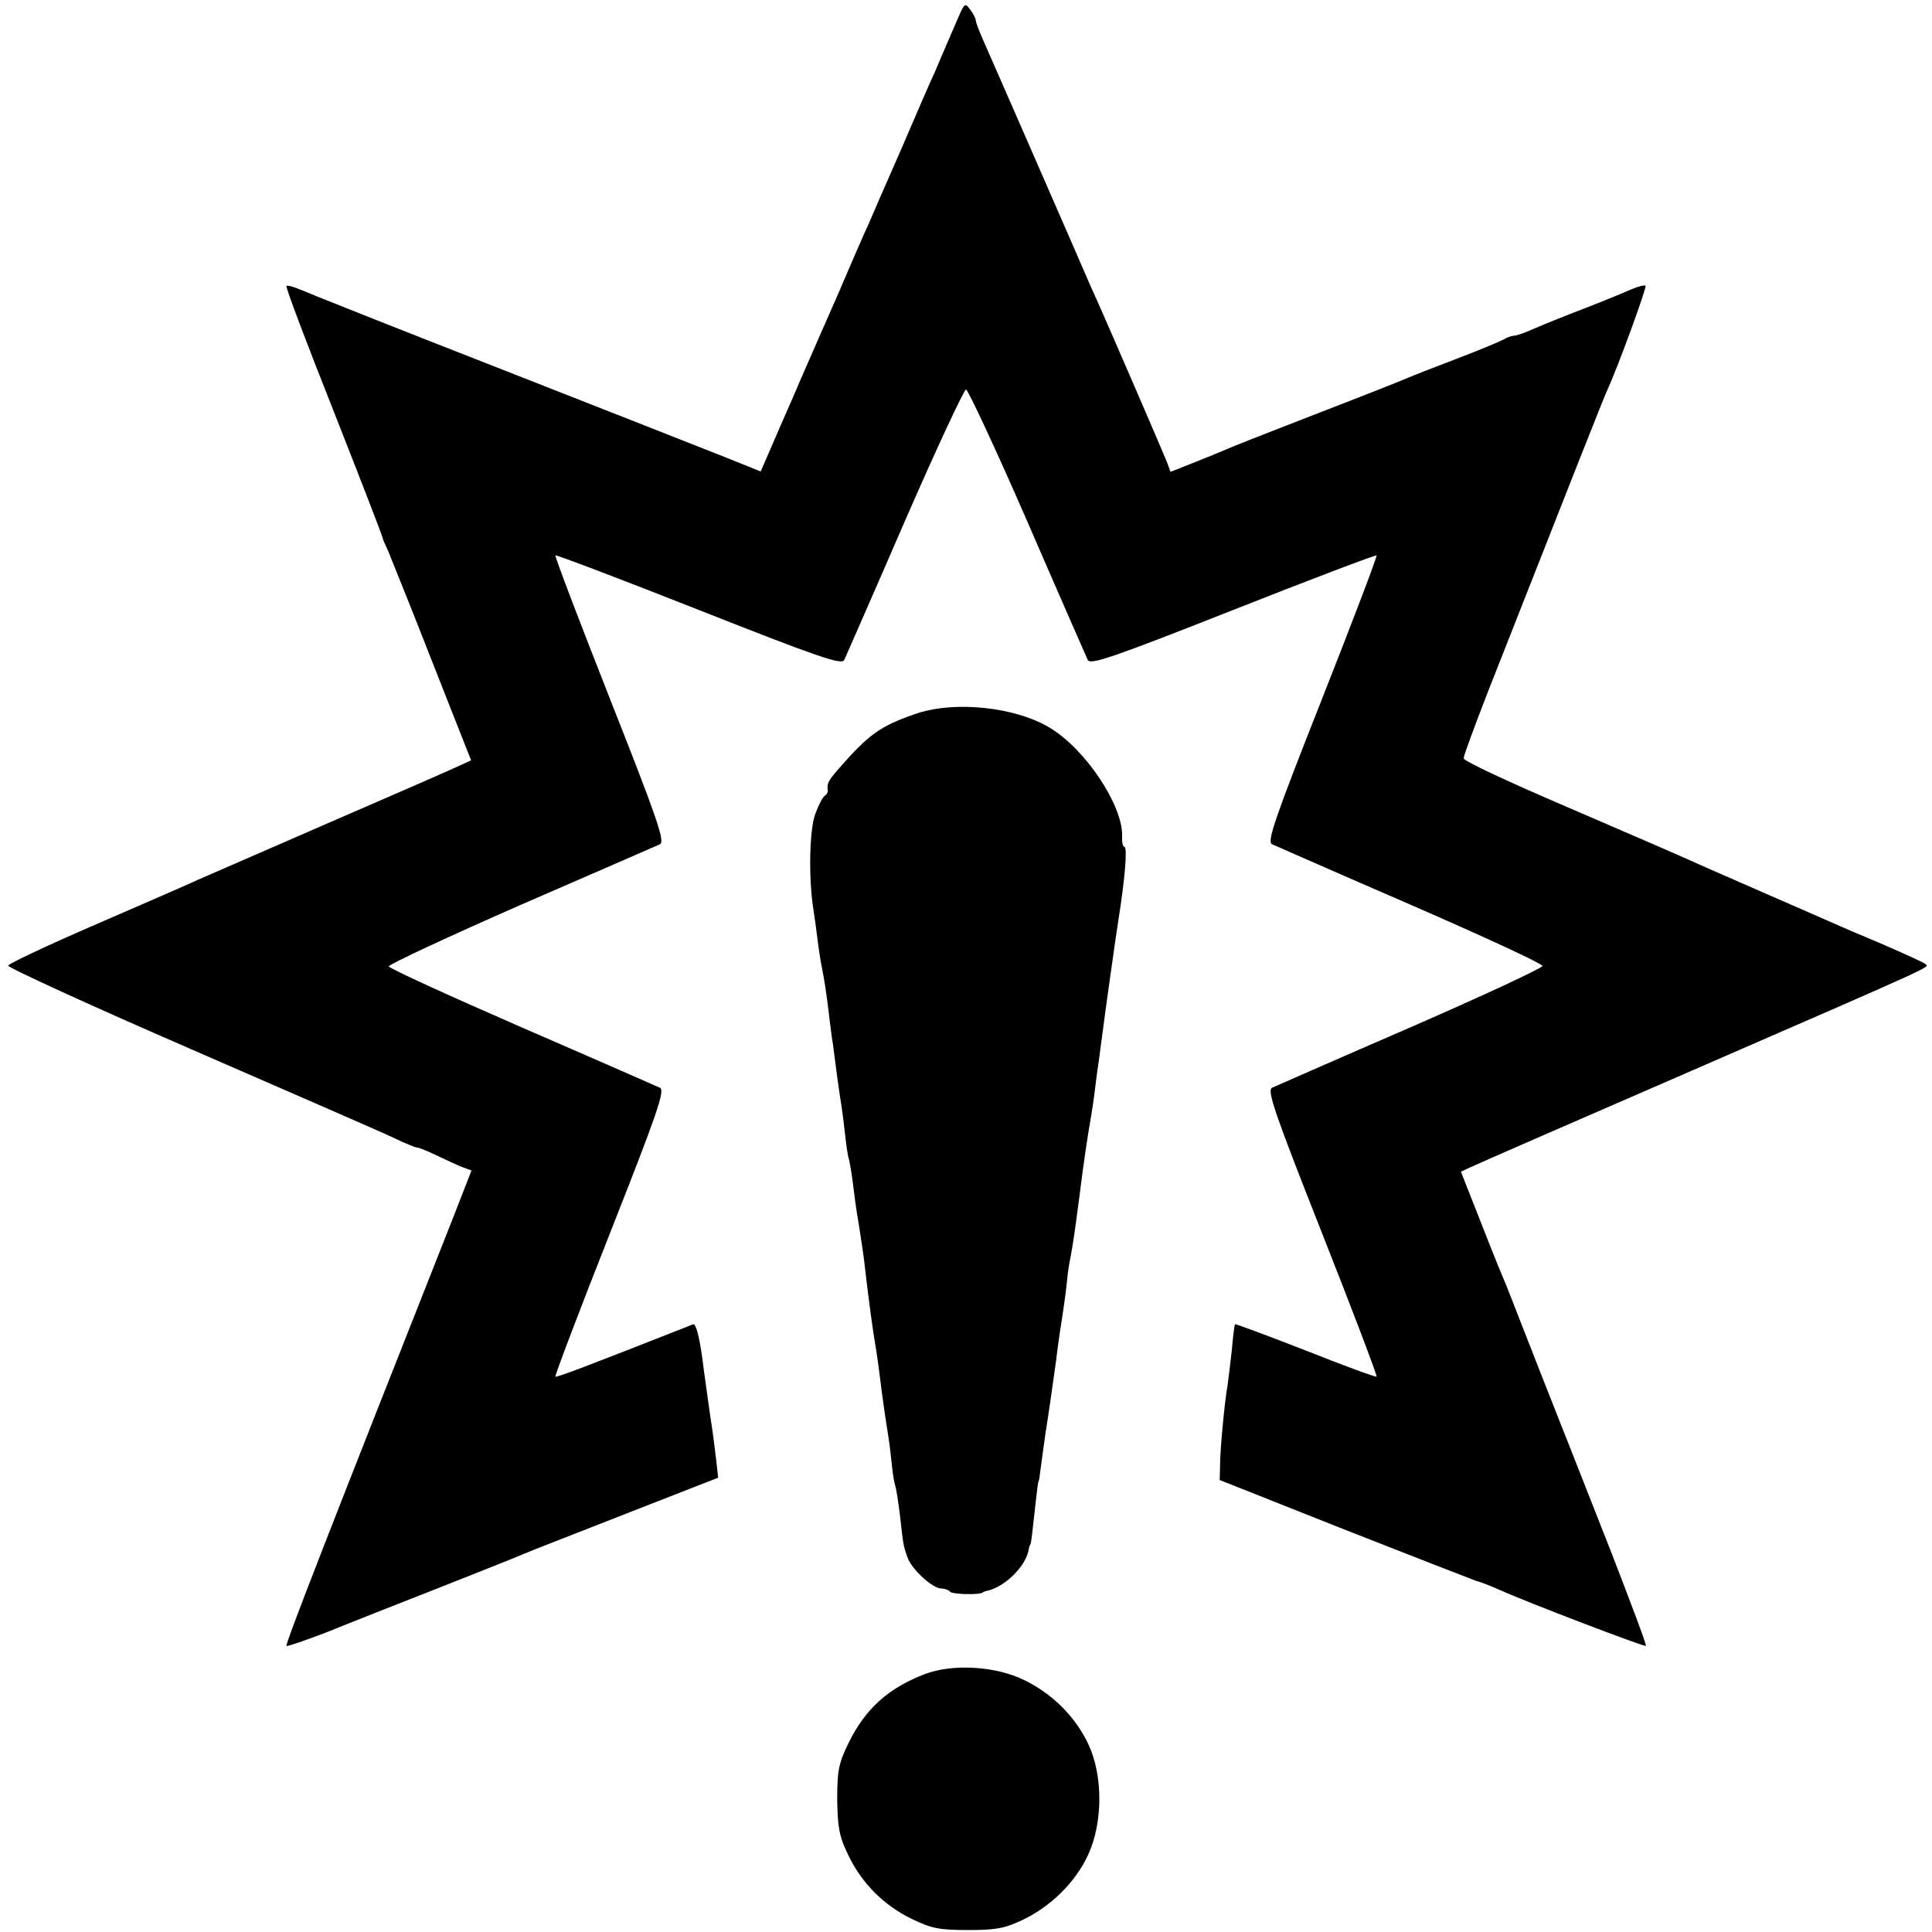 <?xml version="1.0" standalone="no"?>
<!DOCTYPE svg PUBLIC "-//W3C//DTD SVG 20010904//EN"
 "http://www.w3.org/TR/2001/REC-SVG-20010904/DTD/svg10.dtd">
<svg version="1.0" xmlns="http://www.w3.org/2000/svg"
 width="495pt" height="495pt" viewBox="0 0 495 495"
 preserveAspectRatio="xMidYMid meet">
<g transform="translate(0,495) scale(0.1,-0.1)"
fill="#000000" stroke="none">
<path d="M2456 4907 c-9 -20 -23 -54 -32 -74 -9 -21 -22 -51 -29 -68 -8 -16
-46 -104 -85 -195 -40 -91 -78 -178 -85 -195 -8 -16 -46 -104 -85 -195 -40
-90 -80 -183 -90 -205 -9 -22 -36 -83 -59 -136 l-42 -97 -82 33 c-45 18 -302
119 -572 225 -269 105 -505 199 -523 207 -19 8 -36 13 -38 10 -3 -2 52 -147
121 -321 69 -175 125 -320 125 -323 0 -3 7 -19 15 -36 7 -18 59 -145 113 -284
l99 -251 -26 -12 c-14 -7 -165 -73 -336 -147 -171 -74 -323 -141 -340 -148
-16 -8 -132 -58 -256 -112 -125 -54 -227 -102 -228 -107 -1 -5 208 -101 466
-213 257 -112 492 -214 521 -228 29 -14 56 -25 60 -25 5 0 27 -9 50 -20 23
-11 53 -25 66 -30 l24 -9 -44 -113 c-315 -797 -434 -1101 -430 -1105 2 -2 48
14 103 35 54 22 186 74 293 116 107 42 204 81 215 86 11 5 127 50 257 101
l238 93 -5 45 c-3 25 -9 75 -15 111 -5 36 -15 105 -21 153 -8 55 -16 86 -23
84 -272 -107 -350 -137 -353 -134 -2 2 61 168 140 368 122 309 141 365 128
372 -9 4 -168 74 -355 155 -186 81 -339 151 -340 156 0 5 152 76 339 158 187
81 347 151 356 155 13 7 -6 63 -128 372 -79 200 -142 366 -140 368 2 2 168
-61 368 -140 309 -122 365 -141 372 -128 4 9 74 168 155 355 81 186 152 338
157 338 5 0 76 -152 157 -338 81 -187 151 -346 155 -355 7 -13 63 6 372 128
200 79 366 142 368 140 2 -2 -61 -168 -140 -368 -122 -309 -141 -365 -128
-372 9 -4 168 -74 355 -155 186 -81 338 -151 338 -157 0 -5 -152 -76 -338
-157 -187 -81 -346 -151 -355 -155 -13 -7 6 -63 128 -372 79 -200 142 -366
140 -368 -2 -2 -84 28 -182 67 -98 38 -180 69 -181 67 -1 -1 -5 -31 -8 -67 -4
-36 -9 -76 -11 -90 -7 -39 -19 -161 -19 -203 l-1 -39 315 -125 c173 -68 327
-128 341 -133 15 -4 42 -15 60 -23 73 -33 372 -147 376 -144 2 3 -40 114 -92
248 -53 134 -132 336 -177 449 -44 113 -84 214 -88 225 -5 11 -34 81 -63 156
l-54 137 26 12 c14 7 269 118 566 247 641 279 608 264 598 273 -4 4 -53 26
-108 50 -55 23 -118 50 -140 60 -22 10 -94 41 -160 70 -66 29 -147 64 -180 79
-33 15 -180 79 -327 142 -147 63 -268 119 -268 126 0 7 29 85 64 175 202 513
297 755 306 773 26 57 100 259 96 263 -3 2 -20 -2 -38 -10 -18 -8 -71 -30
-118 -48 -47 -18 -104 -41 -127 -51 -24 -11 -47 -19 -53 -19 -6 0 -18 -4 -28
-10 -9 -5 -64 -28 -122 -50 -58 -22 -114 -44 -125 -49 -27 -11 -68 -28 -270
-106 -93 -36 -179 -70 -190 -75 -11 -5 -48 -20 -83 -34 l-63 -25 -8 22 c-10
26 -175 408 -196 452 -7 17 -68 156 -135 310 -67 154 -131 299 -141 322 -10
23 -19 46 -19 51 0 4 -6 17 -14 27 -13 18 -15 17 -30 -18z"/>
<path d="M2343 3120 c-89 -31 -118 -52 -198 -144 -23 -27 -27 -34 -24 -52 0
-4 -3 -10 -8 -13 -5 -3 -16 -24 -24 -46 -15 -39 -18 -162 -5 -245 3 -19 8 -55
11 -80 3 -25 8 -56 11 -70 6 -30 11 -61 18 -120 3 -25 7 -58 10 -75 2 -16 7
-54 11 -84 4 -30 9 -63 11 -75 2 -12 6 -43 9 -71 3 -27 7 -57 10 -65 2 -8 7
-35 10 -60 3 -25 9 -72 15 -105 5 -33 12 -76 14 -95 12 -104 22 -178 31 -230
3 -19 7 -48 9 -65 5 -42 15 -113 22 -155 3 -19 7 -52 9 -73 2 -21 6 -46 9 -55
3 -9 8 -44 12 -76 8 -72 8 -75 19 -106 10 -30 64 -80 87 -80 9 0 19 -4 22 -8
4 -7 76 -9 84 -2 1 1 5 3 10 4 46 9 102 64 108 108 1 4 2 9 4 11 2 2 5 31 14
112 3 28 6 50 7 50 1 0 3 14 5 30 2 17 8 59 13 95 10 63 12 79 27 185 3 27 8
61 10 75 10 63 16 107 18 130 1 14 5 41 9 60 6 31 12 74 22 150 12 96 21 156
31 213 3 17 7 46 9 62 2 17 6 50 10 75 3 25 8 59 10 75 4 34 34 247 40 285 17
105 24 190 16 190 -4 0 -7 12 -6 28 2 77 -91 219 -183 276 -89 55 -248 72
-349 36z"/>
<path d="M2370 661 c-94 -36 -153 -89 -196 -177 -25 -51 -29 -70 -29 -144 1
-70 5 -95 27 -140 34 -73 90 -130 163 -166 52 -25 71 -29 145 -29 71 0 94 4
140 26 72 34 136 97 168 167 38 82 38 203 1 282 -33 71 -93 131 -166 166 -72
35 -181 42 -253 15z"/>
</g>
</svg>
